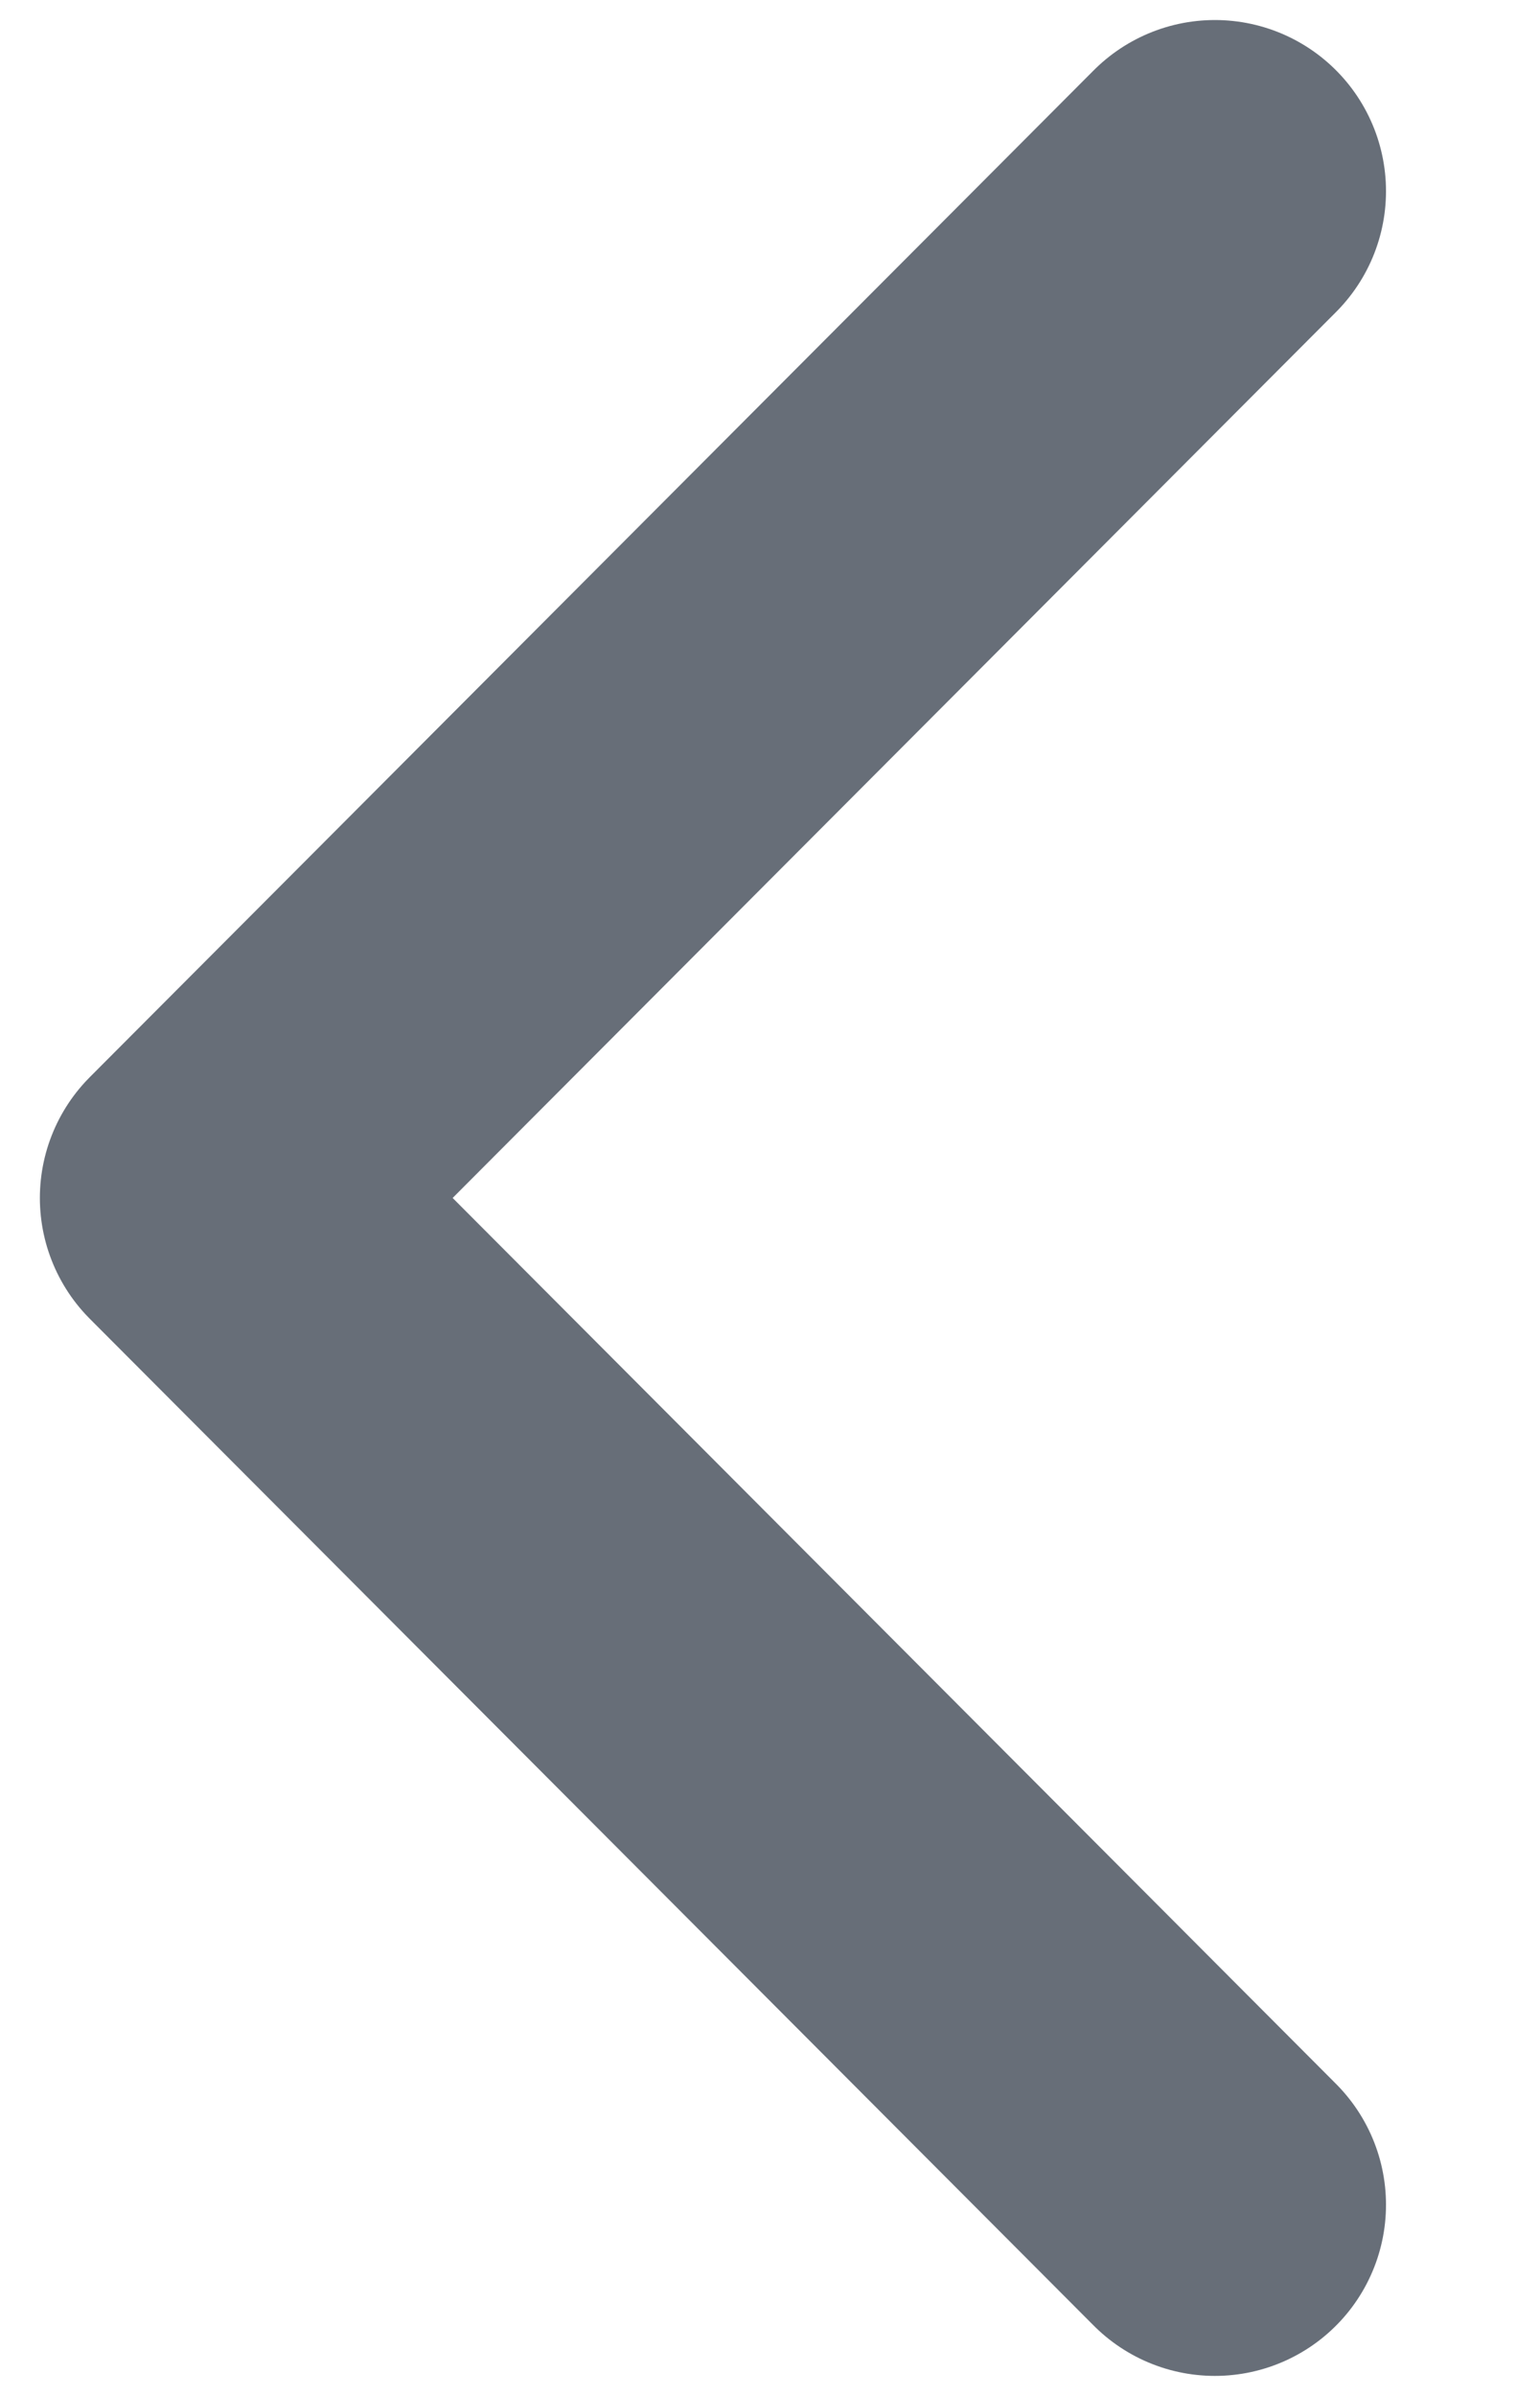 <svg width="9" height="14" viewBox="0 0 9 14" fill="none" xmlns="http://www.w3.org/2000/svg">
<path d="M7.1 12.883L1.233 7L7.1 1.117" stroke="#676E78" stroke-width="2" stroke-linecap="round" stroke-linejoin="round"/>
</svg>
